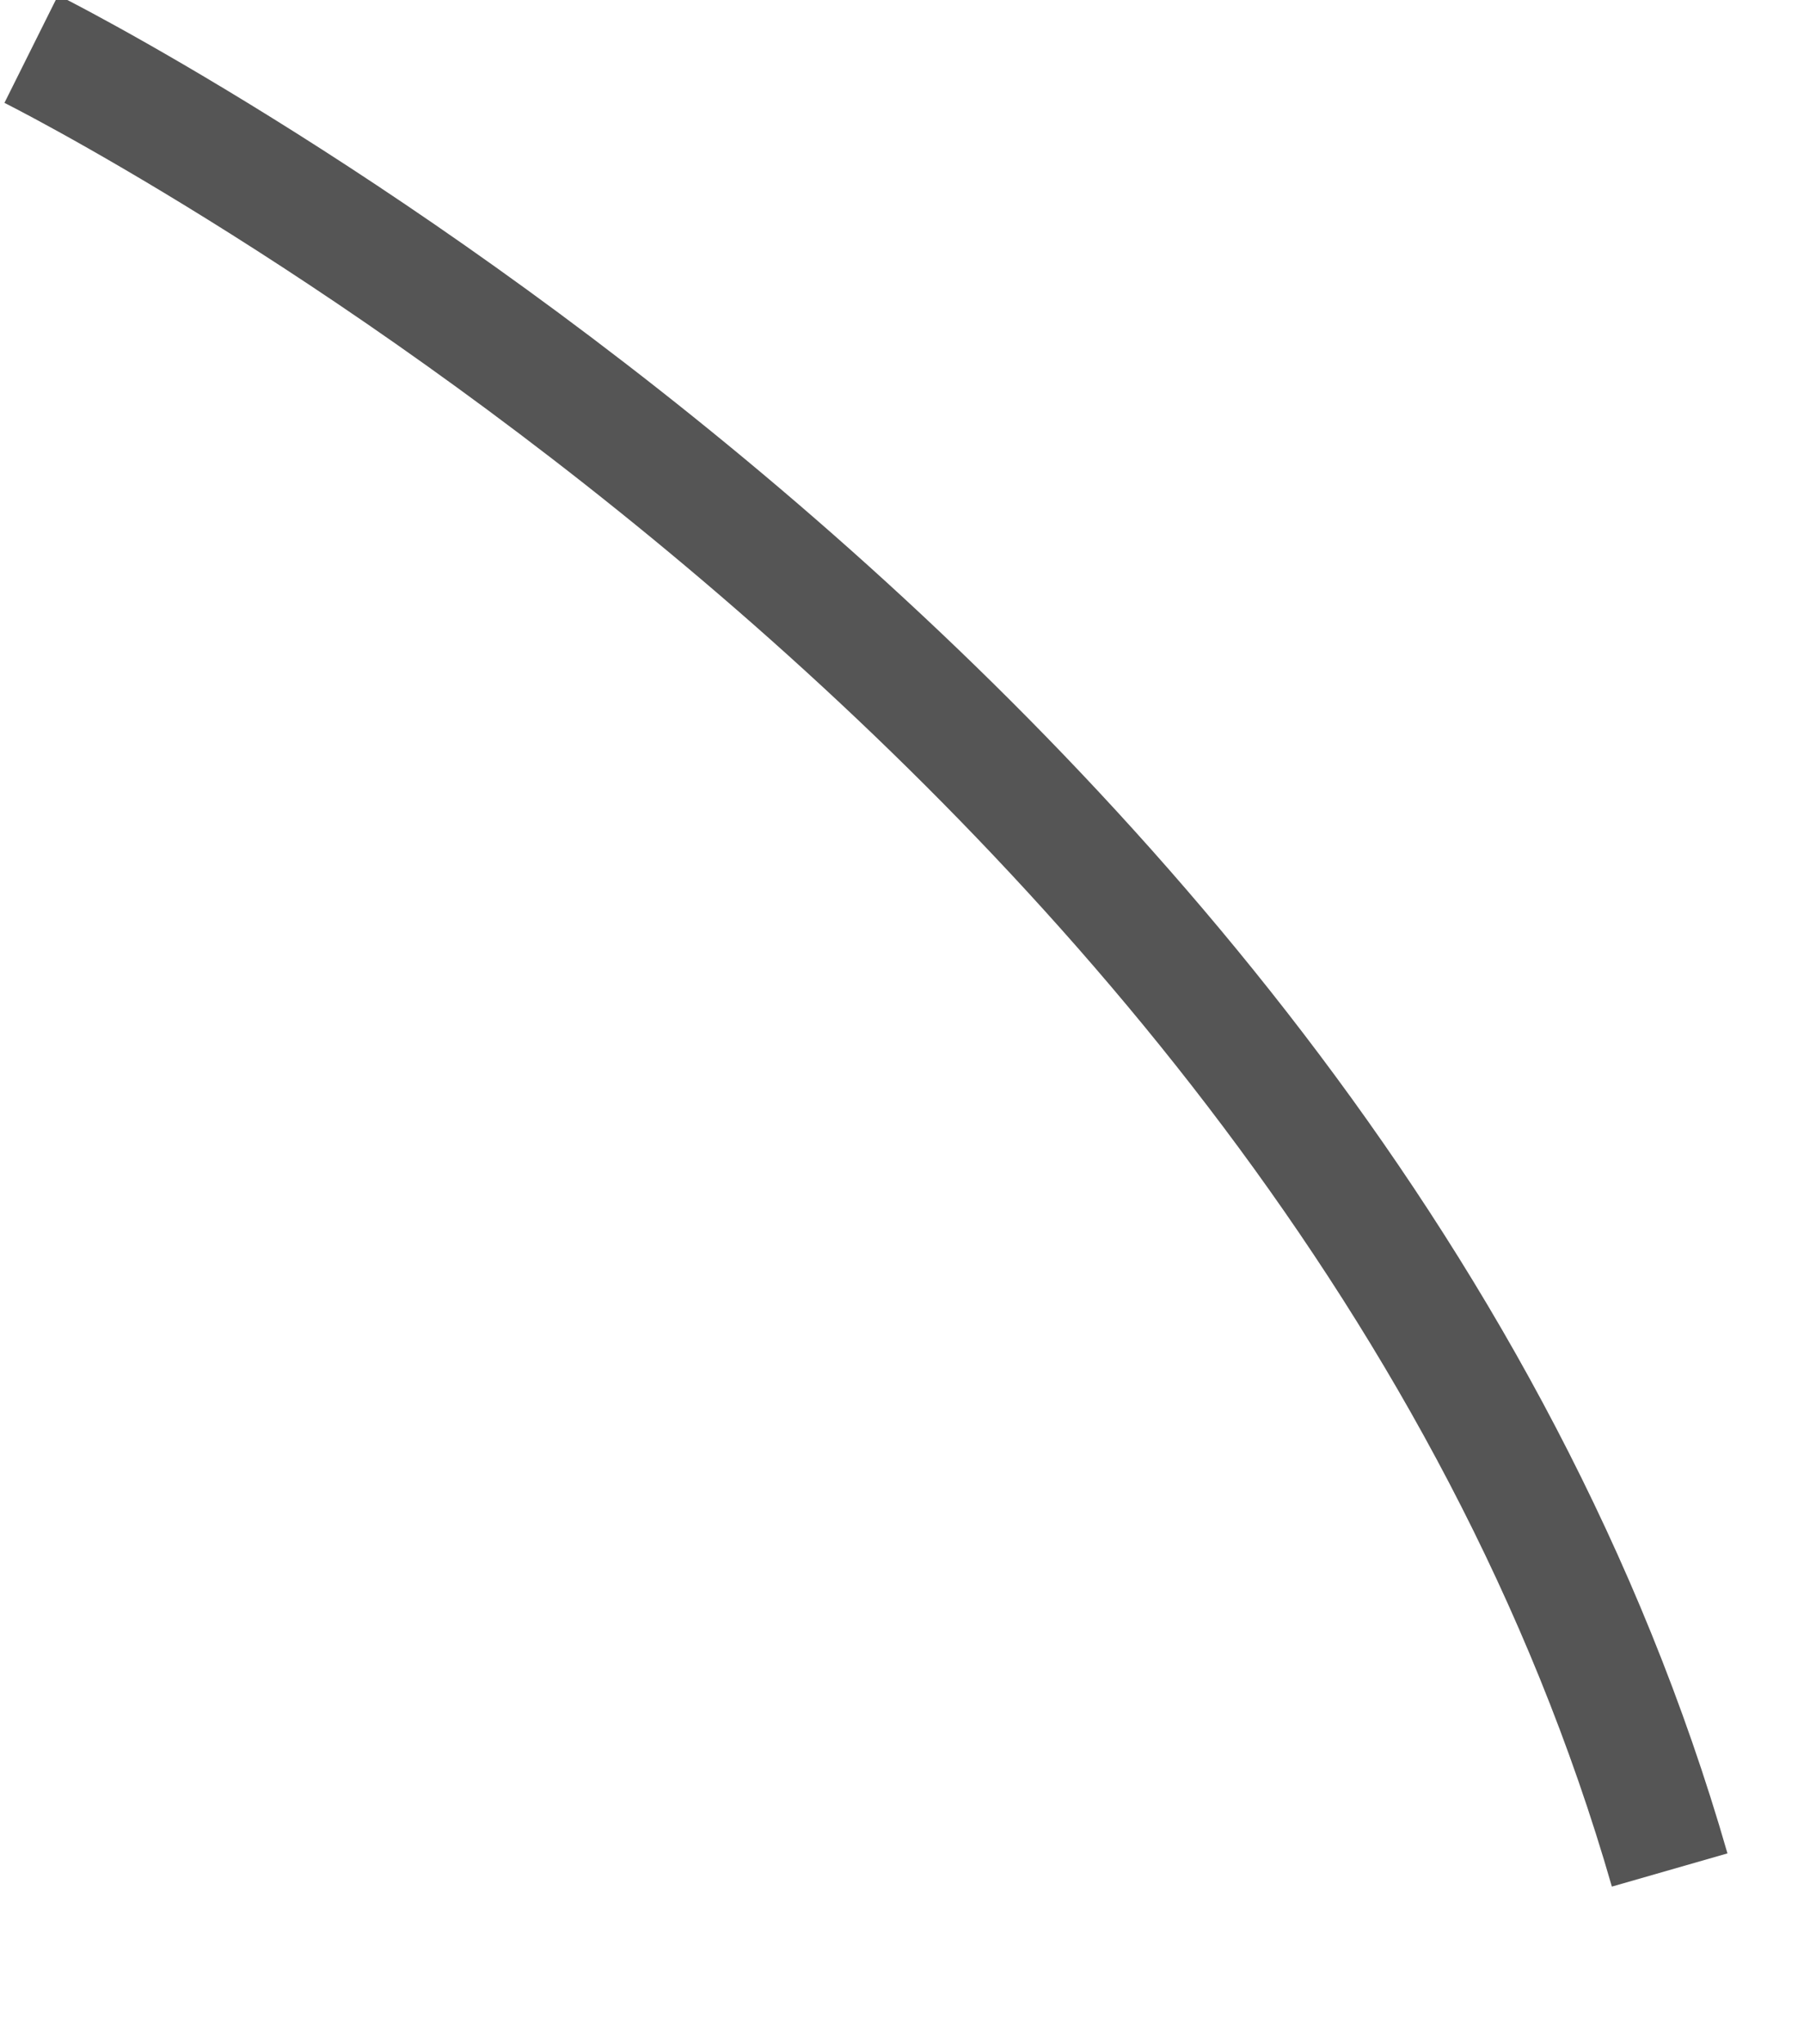 ﻿<?xml version="1.0" encoding="utf-8"?>
<svg version="1.1" xmlns:xlink="http://www.w3.org/1999/xlink" width="15px" height="17px" xmlns="http://www.w3.org/2000/svg">
  <g transform="matrix(1 0 0 1 -117 -109 )">
    <path d="M 0.26 0.408  C 0.26 0.408  11.081 5.803  13.883 15.551  " stroke-width="1" stroke="#555555" fill="none" transform="matrix(1 0 0 1 117 109 )" />
  </g>
</svg>